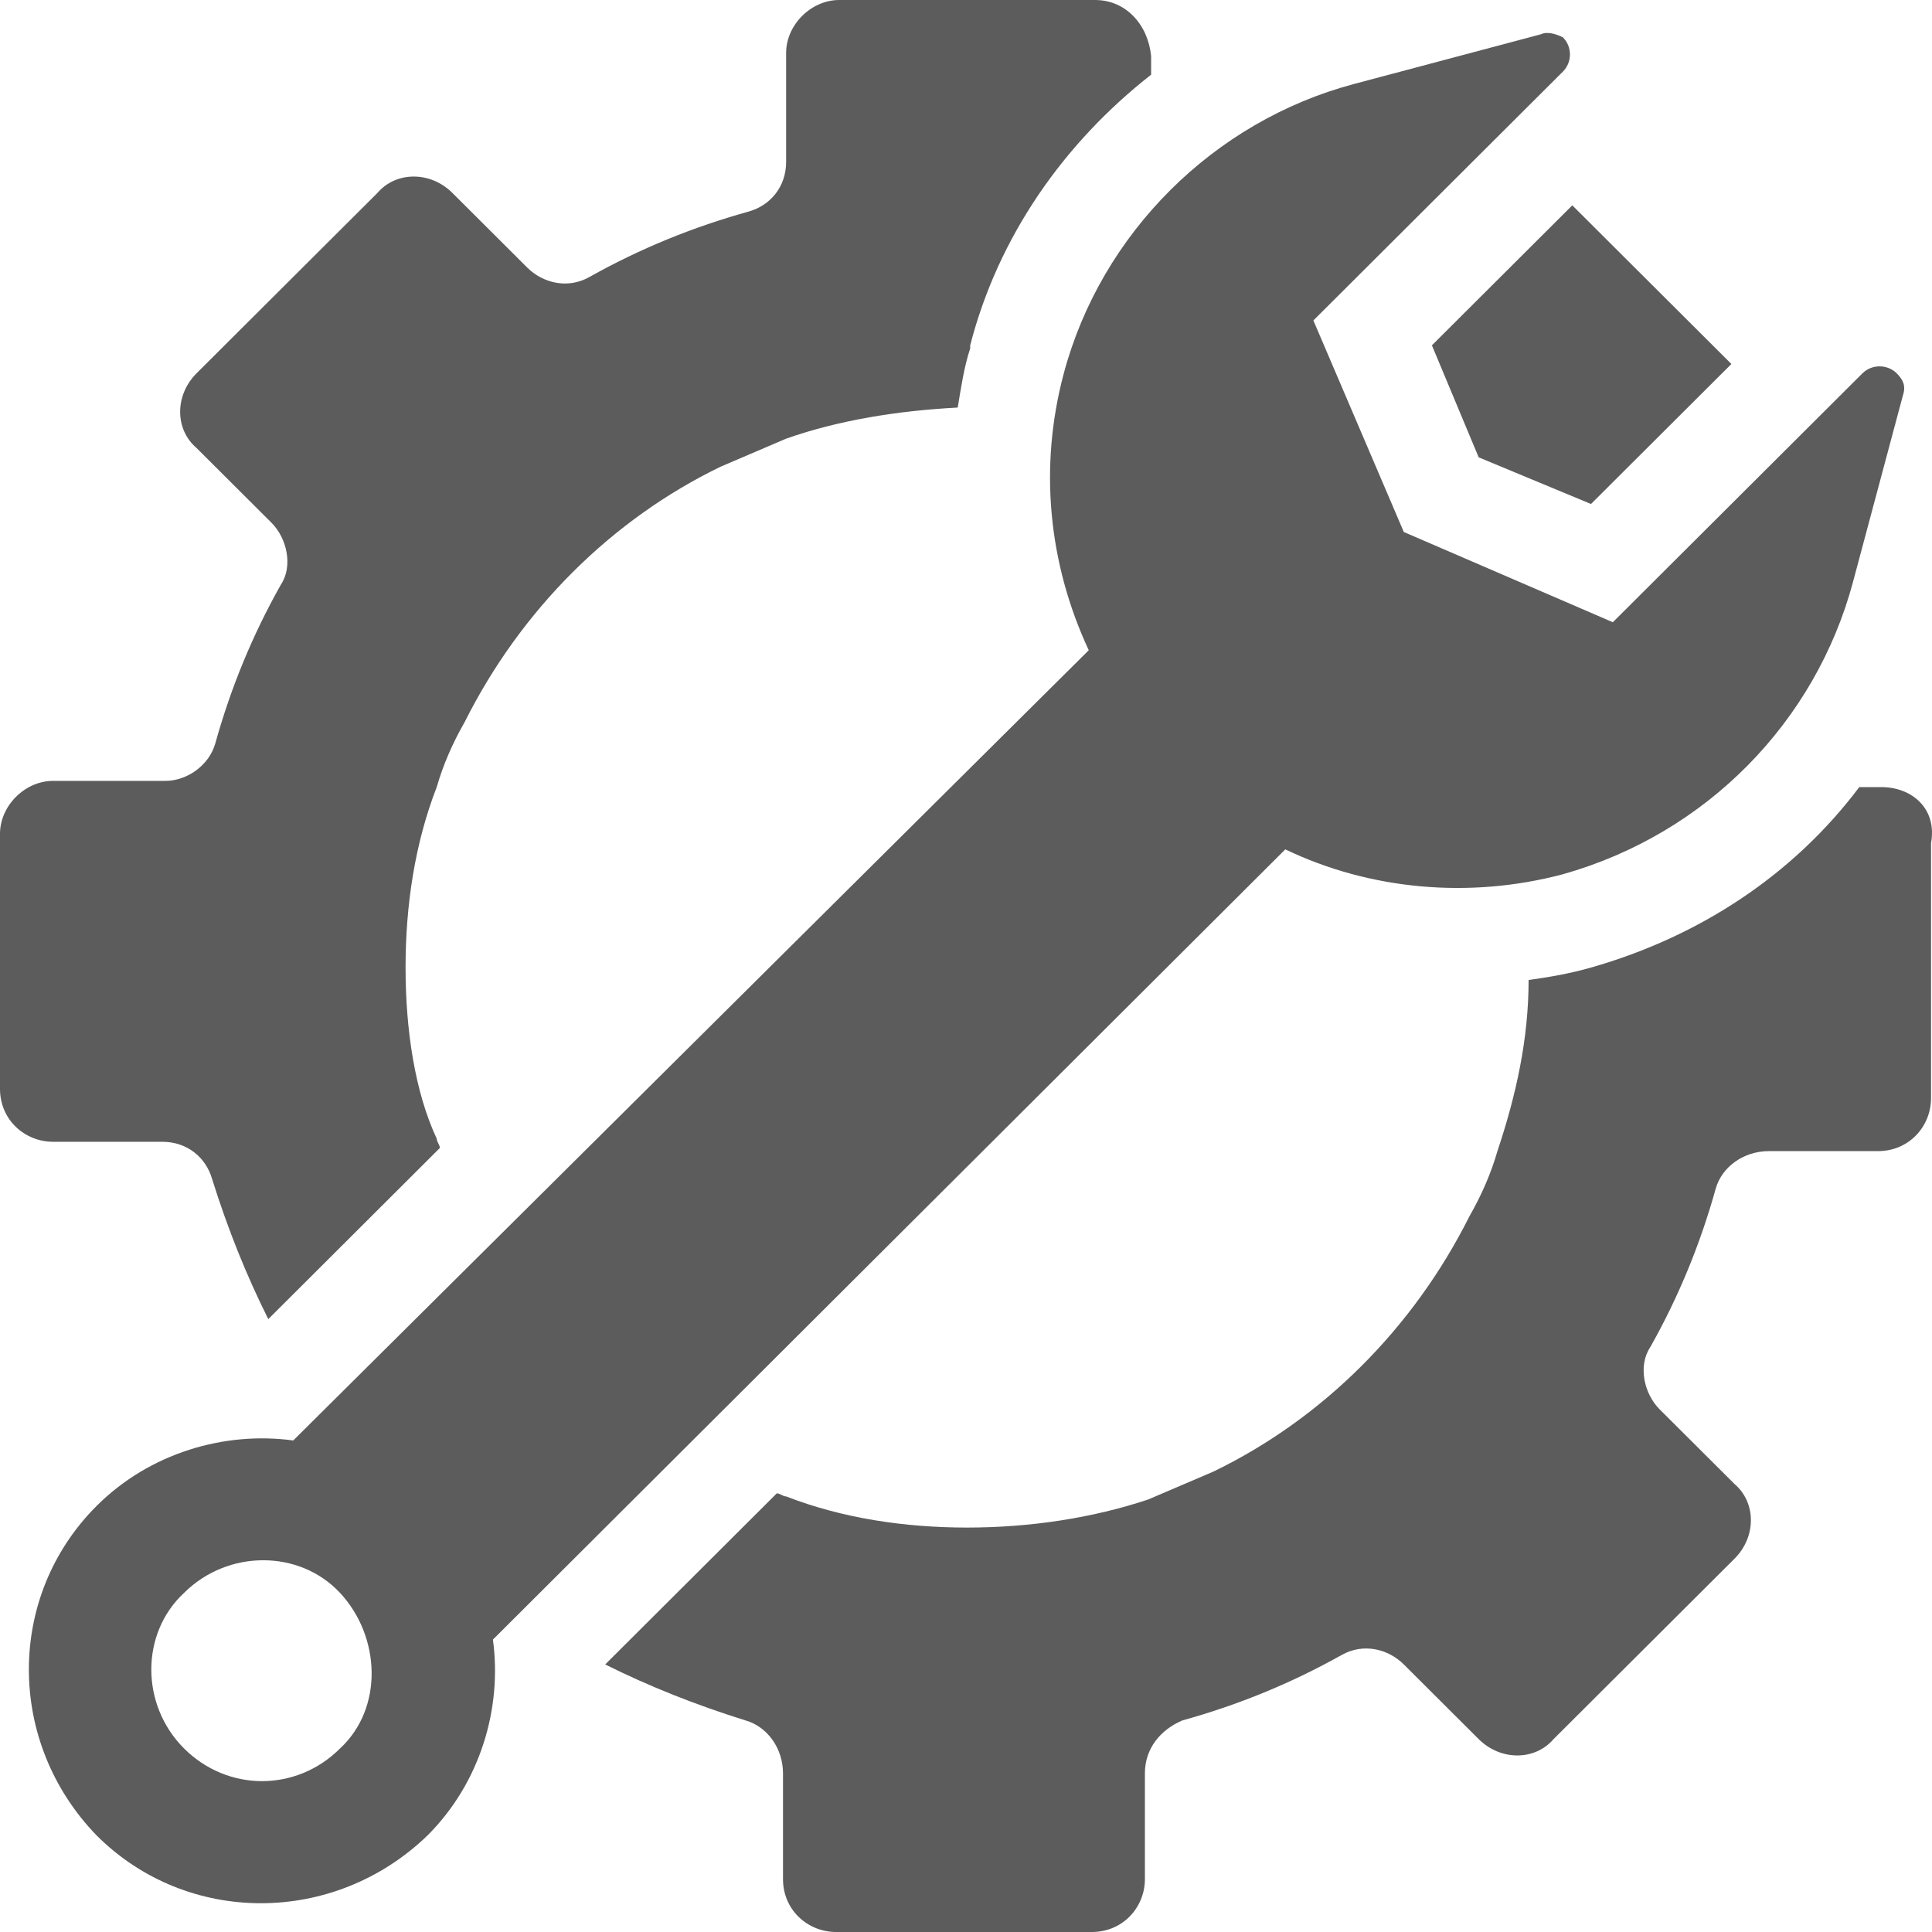 <svg width="60" height="60" viewBox="0 0 60 60" fill="none" xmlns="http://www.w3.org/2000/svg">
<path d="M58.42 24.444H57.742C55.707 27.15 52.801 29.082 49.41 30.048C48.732 30.241 48.151 30.338 47.472 30.435C47.472 32.27 47.085 34.01 46.504 35.749C46.31 36.425 46.019 37.101 45.632 37.778C43.888 41.256 41.078 44.058 37.687 45.7C37.009 45.99 36.331 46.28 35.653 46.57C33.909 47.15 31.971 47.44 30.034 47.44C28.096 47.44 26.158 47.15 24.414 46.473C24.317 46.473 24.221 46.377 24.124 46.377L18.795 51.691C20.151 52.367 21.605 52.947 23.155 53.43C23.833 53.623 24.317 54.3 24.317 55.072V58.358C24.317 59.324 25.093 60 25.964 60H33.909C34.878 60 35.556 59.227 35.556 58.358V55.072C35.556 54.3 36.04 53.72 36.718 53.43C38.462 52.947 40.109 52.27 41.659 51.401C42.337 51.014 43.113 51.208 43.597 51.691L45.922 54.01C46.6 54.686 47.666 54.686 48.247 54.01L53.867 48.406C54.545 47.73 54.545 46.667 53.867 46.087L51.541 43.768C51.057 43.285 50.863 42.416 51.251 41.836C52.123 40.29 52.801 38.647 53.285 36.908C53.479 36.232 54.157 35.749 54.932 35.749H58.323C59.292 35.749 59.97 34.976 59.97 34.106V26.184C60.164 25.121 59.389 24.444 58.42 24.444ZM48.829 6.377L44.469 10.725L45.922 14.203L49.41 15.652L53.77 11.304L48.829 6.377ZM34.006 0H26.061C25.189 0 24.414 0.773 24.414 1.643V5.024C24.414 5.797 23.93 6.377 23.252 6.57C21.508 7.053 19.861 7.729 18.311 8.599C17.633 8.986 16.858 8.792 16.373 8.309L14.048 5.99C13.37 5.314 12.304 5.314 11.723 5.99L6.104 11.594C5.425 12.271 5.425 13.333 6.104 13.913L8.429 16.232C8.913 16.715 9.107 17.584 8.719 18.164C7.847 19.71 7.169 21.353 6.685 23.092C6.491 23.768 5.813 24.251 5.135 24.251H1.647C0.775 24.251 0 25.024 0 25.894V33.816C0 34.783 0.775 35.459 1.647 35.459H5.038C5.813 35.459 6.394 35.942 6.588 36.618C7.072 38.164 7.654 39.614 8.332 40.966L13.66 35.652C13.66 35.556 13.563 35.459 13.563 35.362C12.885 33.913 12.595 31.981 12.595 30.048C12.595 28.116 12.885 26.184 13.563 24.444C13.757 23.768 14.048 23.092 14.435 22.416C16.179 18.937 18.989 16.135 22.38 14.493C23.058 14.203 23.736 13.913 24.414 13.623C26.061 13.043 27.902 12.754 29.743 12.657C29.84 12.077 29.937 11.401 30.13 10.821V10.725C31.002 7.343 33.037 4.444 35.749 2.319V1.739C35.653 0.773 34.974 0 34.006 0Z" fill="#5C5C5C"/>
<path d="M57.548 18.068L59.099 12.271C59.195 11.981 59.099 11.788 58.905 11.595C58.614 11.305 58.13 11.305 57.839 11.595L50.088 19.324L43.597 16.522L40.788 9.952L48.538 2.223C48.829 1.933 48.829 1.45 48.538 1.16C48.345 1.063 48.054 0.967 47.86 1.063L42.047 2.609C37.688 3.769 34.2 7.247 33.037 11.595C32.262 14.493 32.553 17.489 33.812 20.194L9.107 44.735C6.976 44.445 4.651 45.121 3.004 46.764C0.194 49.566 0.194 54.107 3.004 57.005C5.813 59.807 10.367 59.807 13.273 57.005C14.92 55.363 15.598 53.044 15.308 50.919L39.916 26.378C42.532 27.634 45.632 27.923 48.538 27.15C52.995 25.894 56.386 22.416 57.548 18.068ZM5.716 54.3C4.36 52.947 4.36 50.725 5.716 49.469C7.073 48.117 9.301 48.117 10.56 49.469C11.82 50.822 11.917 53.044 10.56 54.3C9.204 55.653 7.073 55.653 5.716 54.3Z" fill="#5C5C5C"/>
</svg>